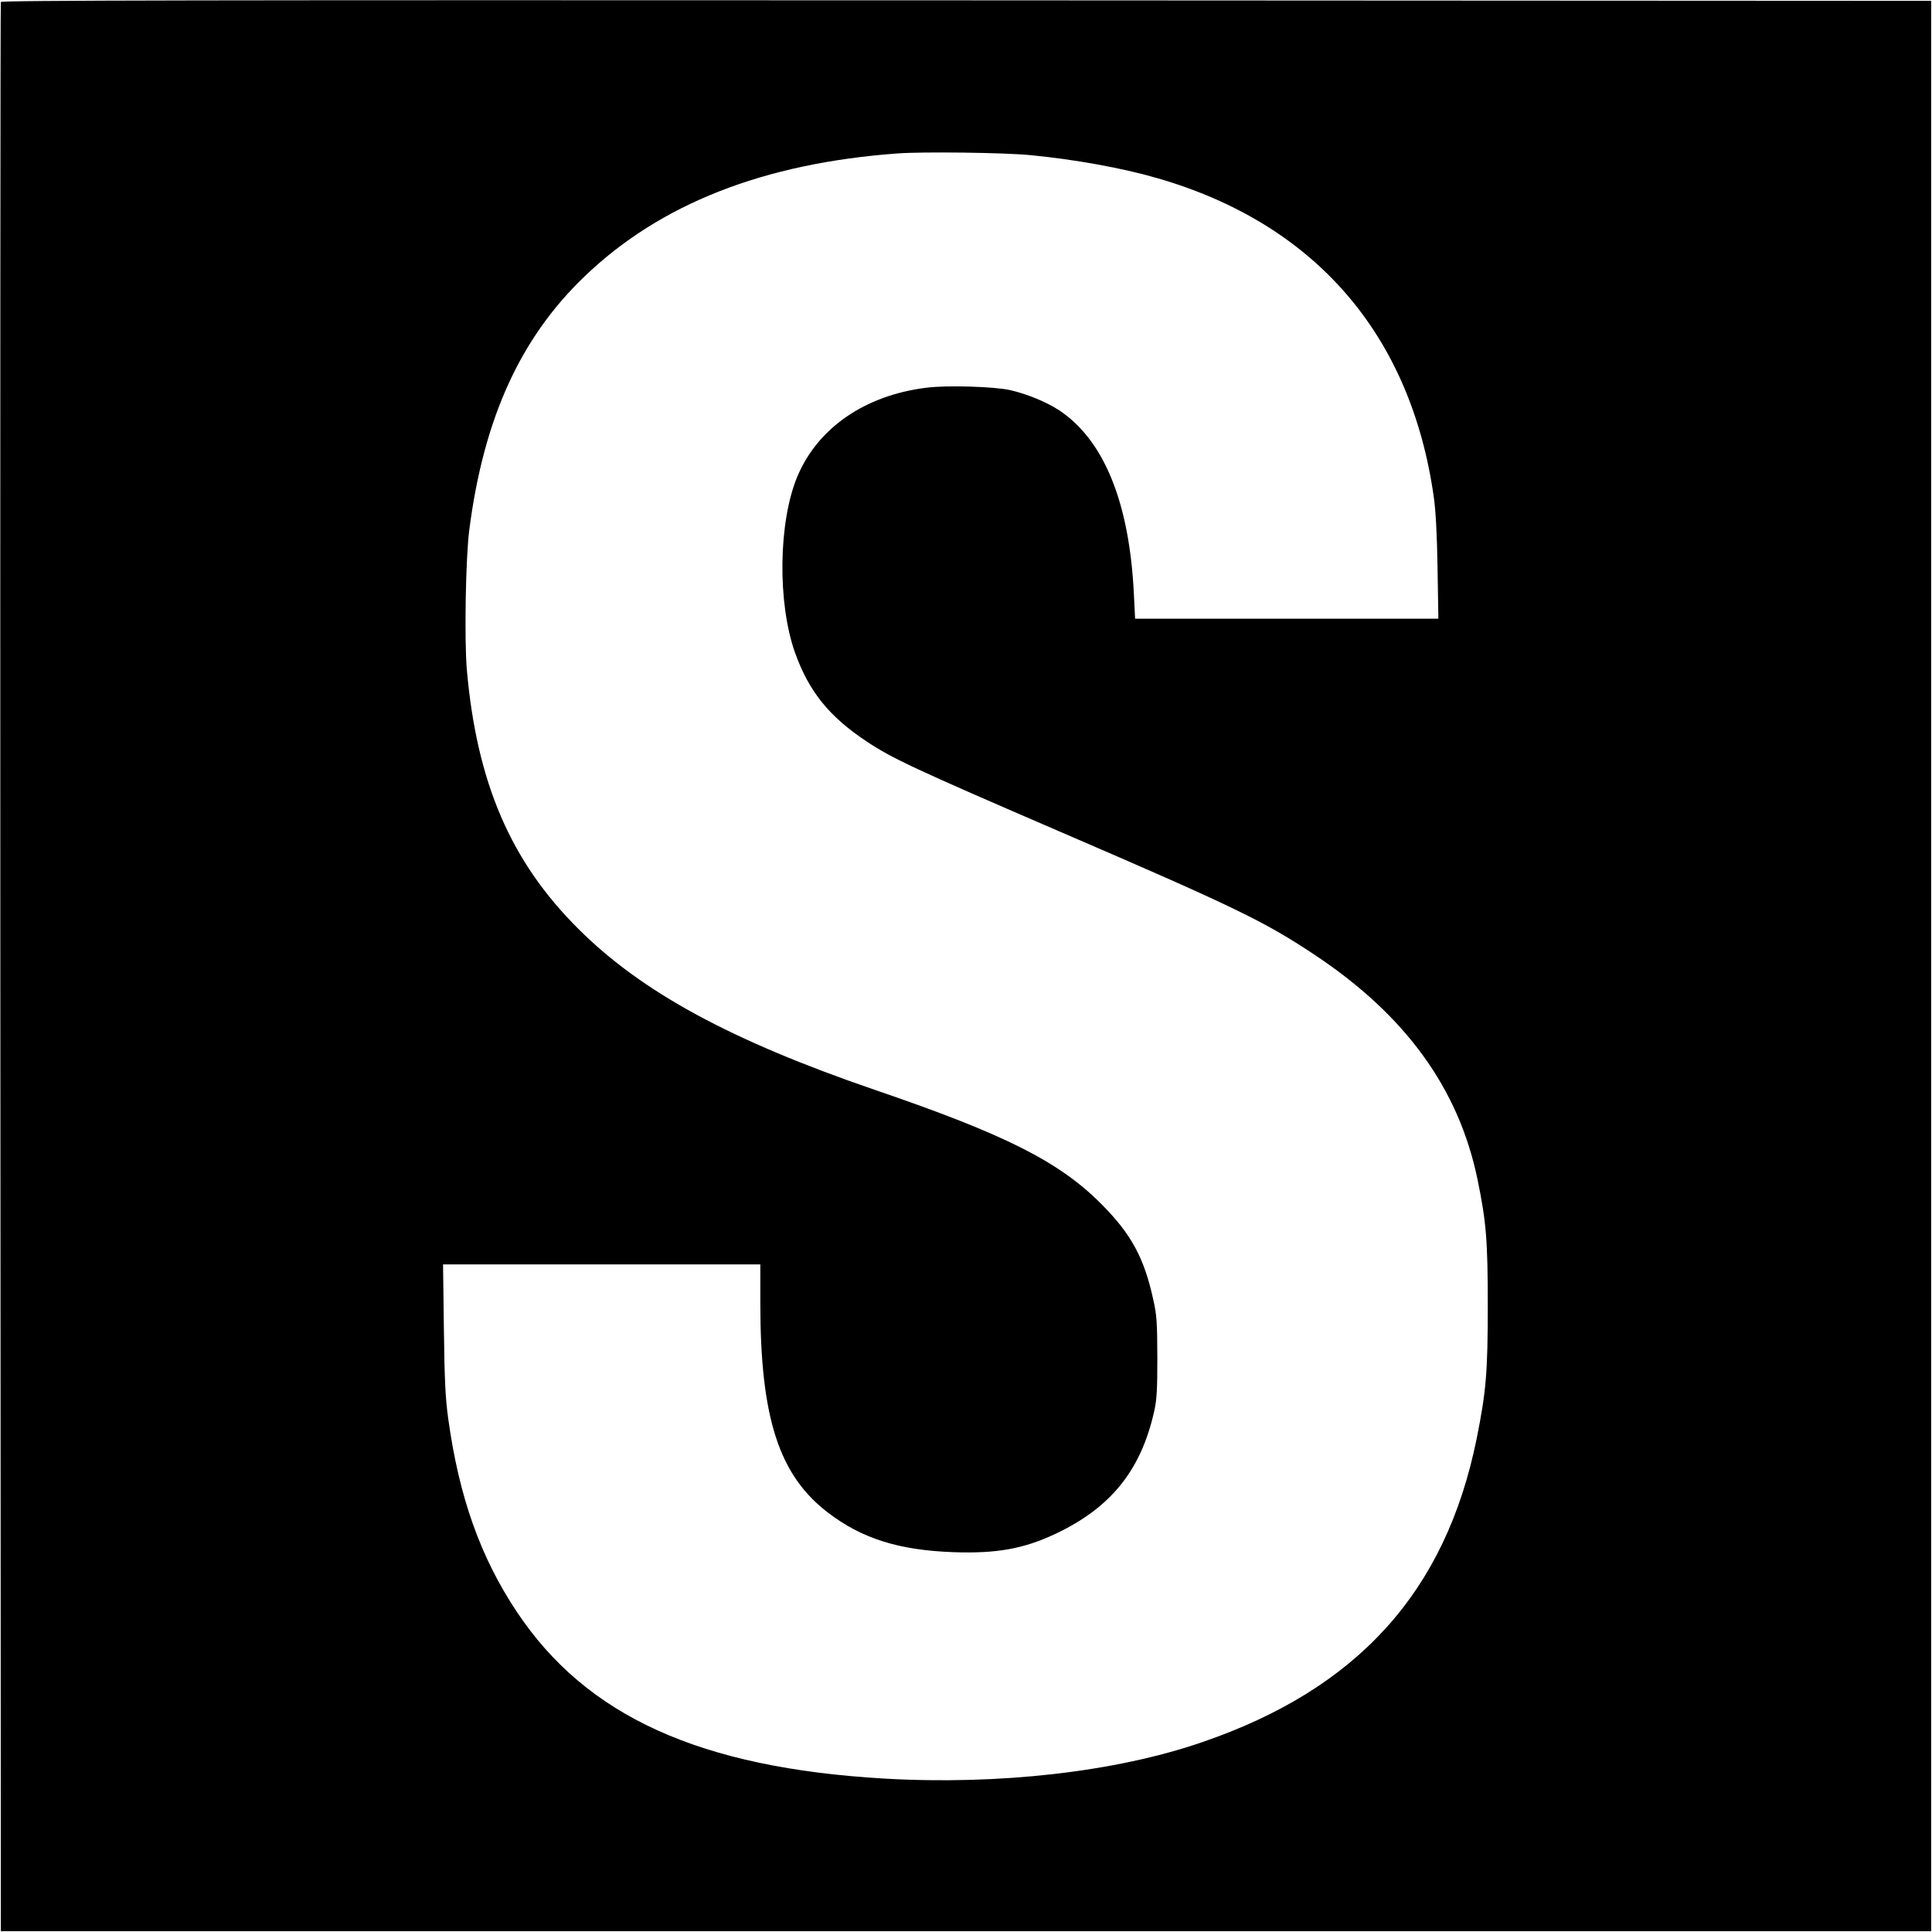 <?xml version="1.0" standalone="no"?>
<!DOCTYPE svg PUBLIC "-//W3C//DTD SVG 20010904//EN"
 "http://www.w3.org/TR/2001/REC-SVG-20010904/DTD/svg10.dtd">
<svg version="1.0" xmlns="http://www.w3.org/2000/svg"
 width="1146pt" height="1146pt" viewBox="0 0 1146 1146"
 preserveAspectRatio="xMidYMid meet">
<g transform="translate(0,1146) scale(0.1,-0.1)"
fill="#000000" stroke="none">
<path d="M5 11448 c-3 -7 -4 -2585 -3 -5728 l3 -5715 5725 0 5725 0 0 5725 0
5725 -5723 3 c-4573 2 -5724 0 -5727 -10z m6105 -908 c261 -25 545 -76 752
-136 936 -269 1507 -927 1643 -1894 11 -75 19 -221 22 -417 l5 -303 -899 0
-900 0 -7 143 c-26 547 -178 919 -446 1095 -74 48 -188 95 -288 118 -94 21
-377 30 -499 14 -364 -46 -643 -239 -764 -528 -112 -270 -118 -749 -13 -1044
83 -231 203 -380 429 -529 148 -98 282 -161 1135 -529 1042 -449 1220 -535
1520 -735 538 -358 852 -791 964 -1330 52 -253 61 -362 61 -750 0 -397 -10
-510 -66 -789 -184 -908 -706 -1485 -1631 -1801 -512 -176 -1203 -254 -1883
-215 -1093 64 -1767 369 -2180 990 -215 323 -342 680 -406 1143 -17 125 -22
220 -26 535 l-5 382 941 0 941 0 0 -227 c0 -683 110 -1023 402 -1246 202 -154
420 -222 743 -234 256 -9 417 20 604 108 330 155 510 378 588 731 15 68 18
126 18 318 -1 206 -3 248 -24 340 -53 246 -130 389 -306 566 -251 253 -569
414 -1345 679 -852 292 -1382 579 -1758 954 -403 400 -604 868 -663 1540 -15
178 -7 664 15 831 86 661 303 1136 684 1501 448 430 1062 671 1857 729 149 11
631 5 785 -10z"/>
</g>
</svg>
